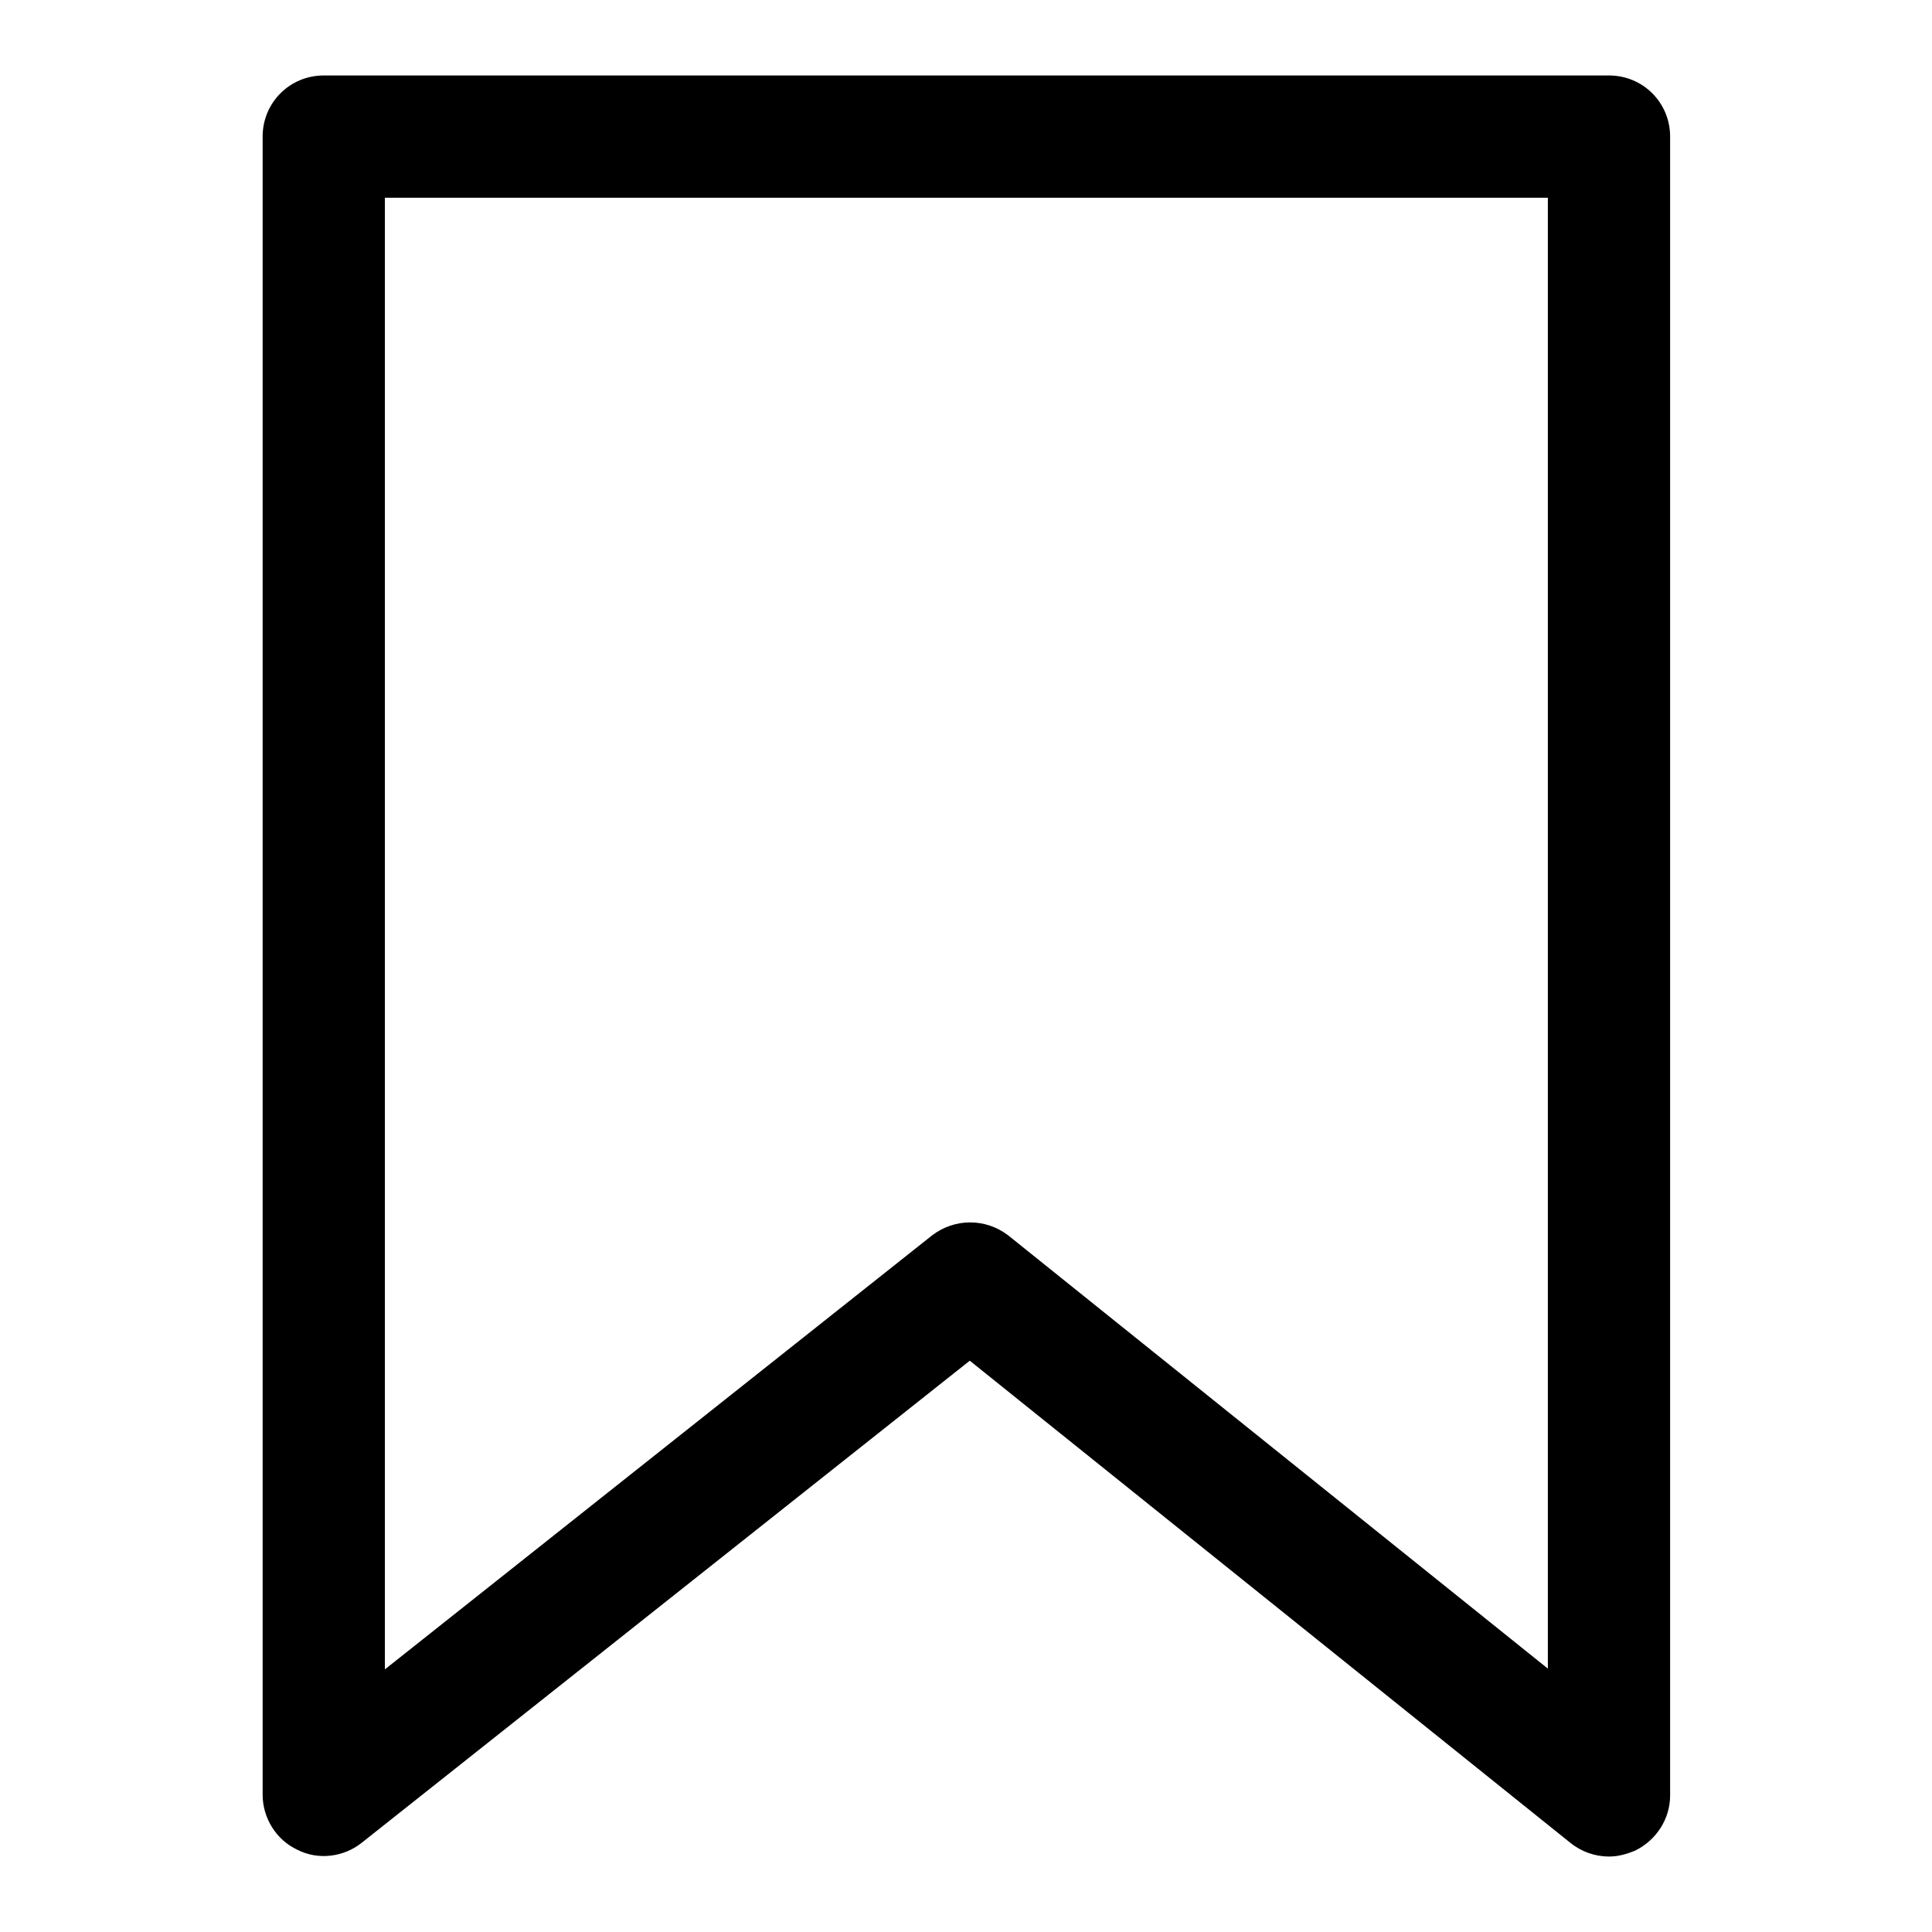 <?xml version="1.0" encoding="utf-8"?>
<!-- Svg Vector Icons : http://www.onlinewebfonts.com/icon -->
<!DOCTYPE svg PUBLIC "-//W3C//DTD SVG 1.1//EN" "http://www.w3.org/Graphics/SVG/1.1/DTD/svg11.dtd">
<svg version="1.1" xmlns="http://www.w3.org/2000/svg" xmlns:xlink="http://www.w3.org/1999/xlink" x="0px" y="0px" viewBox="0 0 256 256" enable-background="new 0 0 256 256" xml:space="preserve">
<g><g><path fill="#000000" d="M213.2,246c-1.8,0-3.6-0.6-5.1-1.8l-79.6-63.9l-80.6,63.9c-2.4,1.9-5.8,2.3-8.5,0.9c-2.8-1.3-4.6-4.2-4.6-7.3V18.1c0-4.5,3.6-8.1,8.1-8.1h170.3c4.5,0,8.1,3.6,8.1,8.1v219.8c0,3.1-1.8,5.9-4.6,7.3C215.5,245.7,214.4,246,213.2,246z M51,26.2v195l72.5-57.5c3-2.3,7.1-2.3,10.1,0l71.5,57.4V26.2H51z"/></g></g>
</svg>